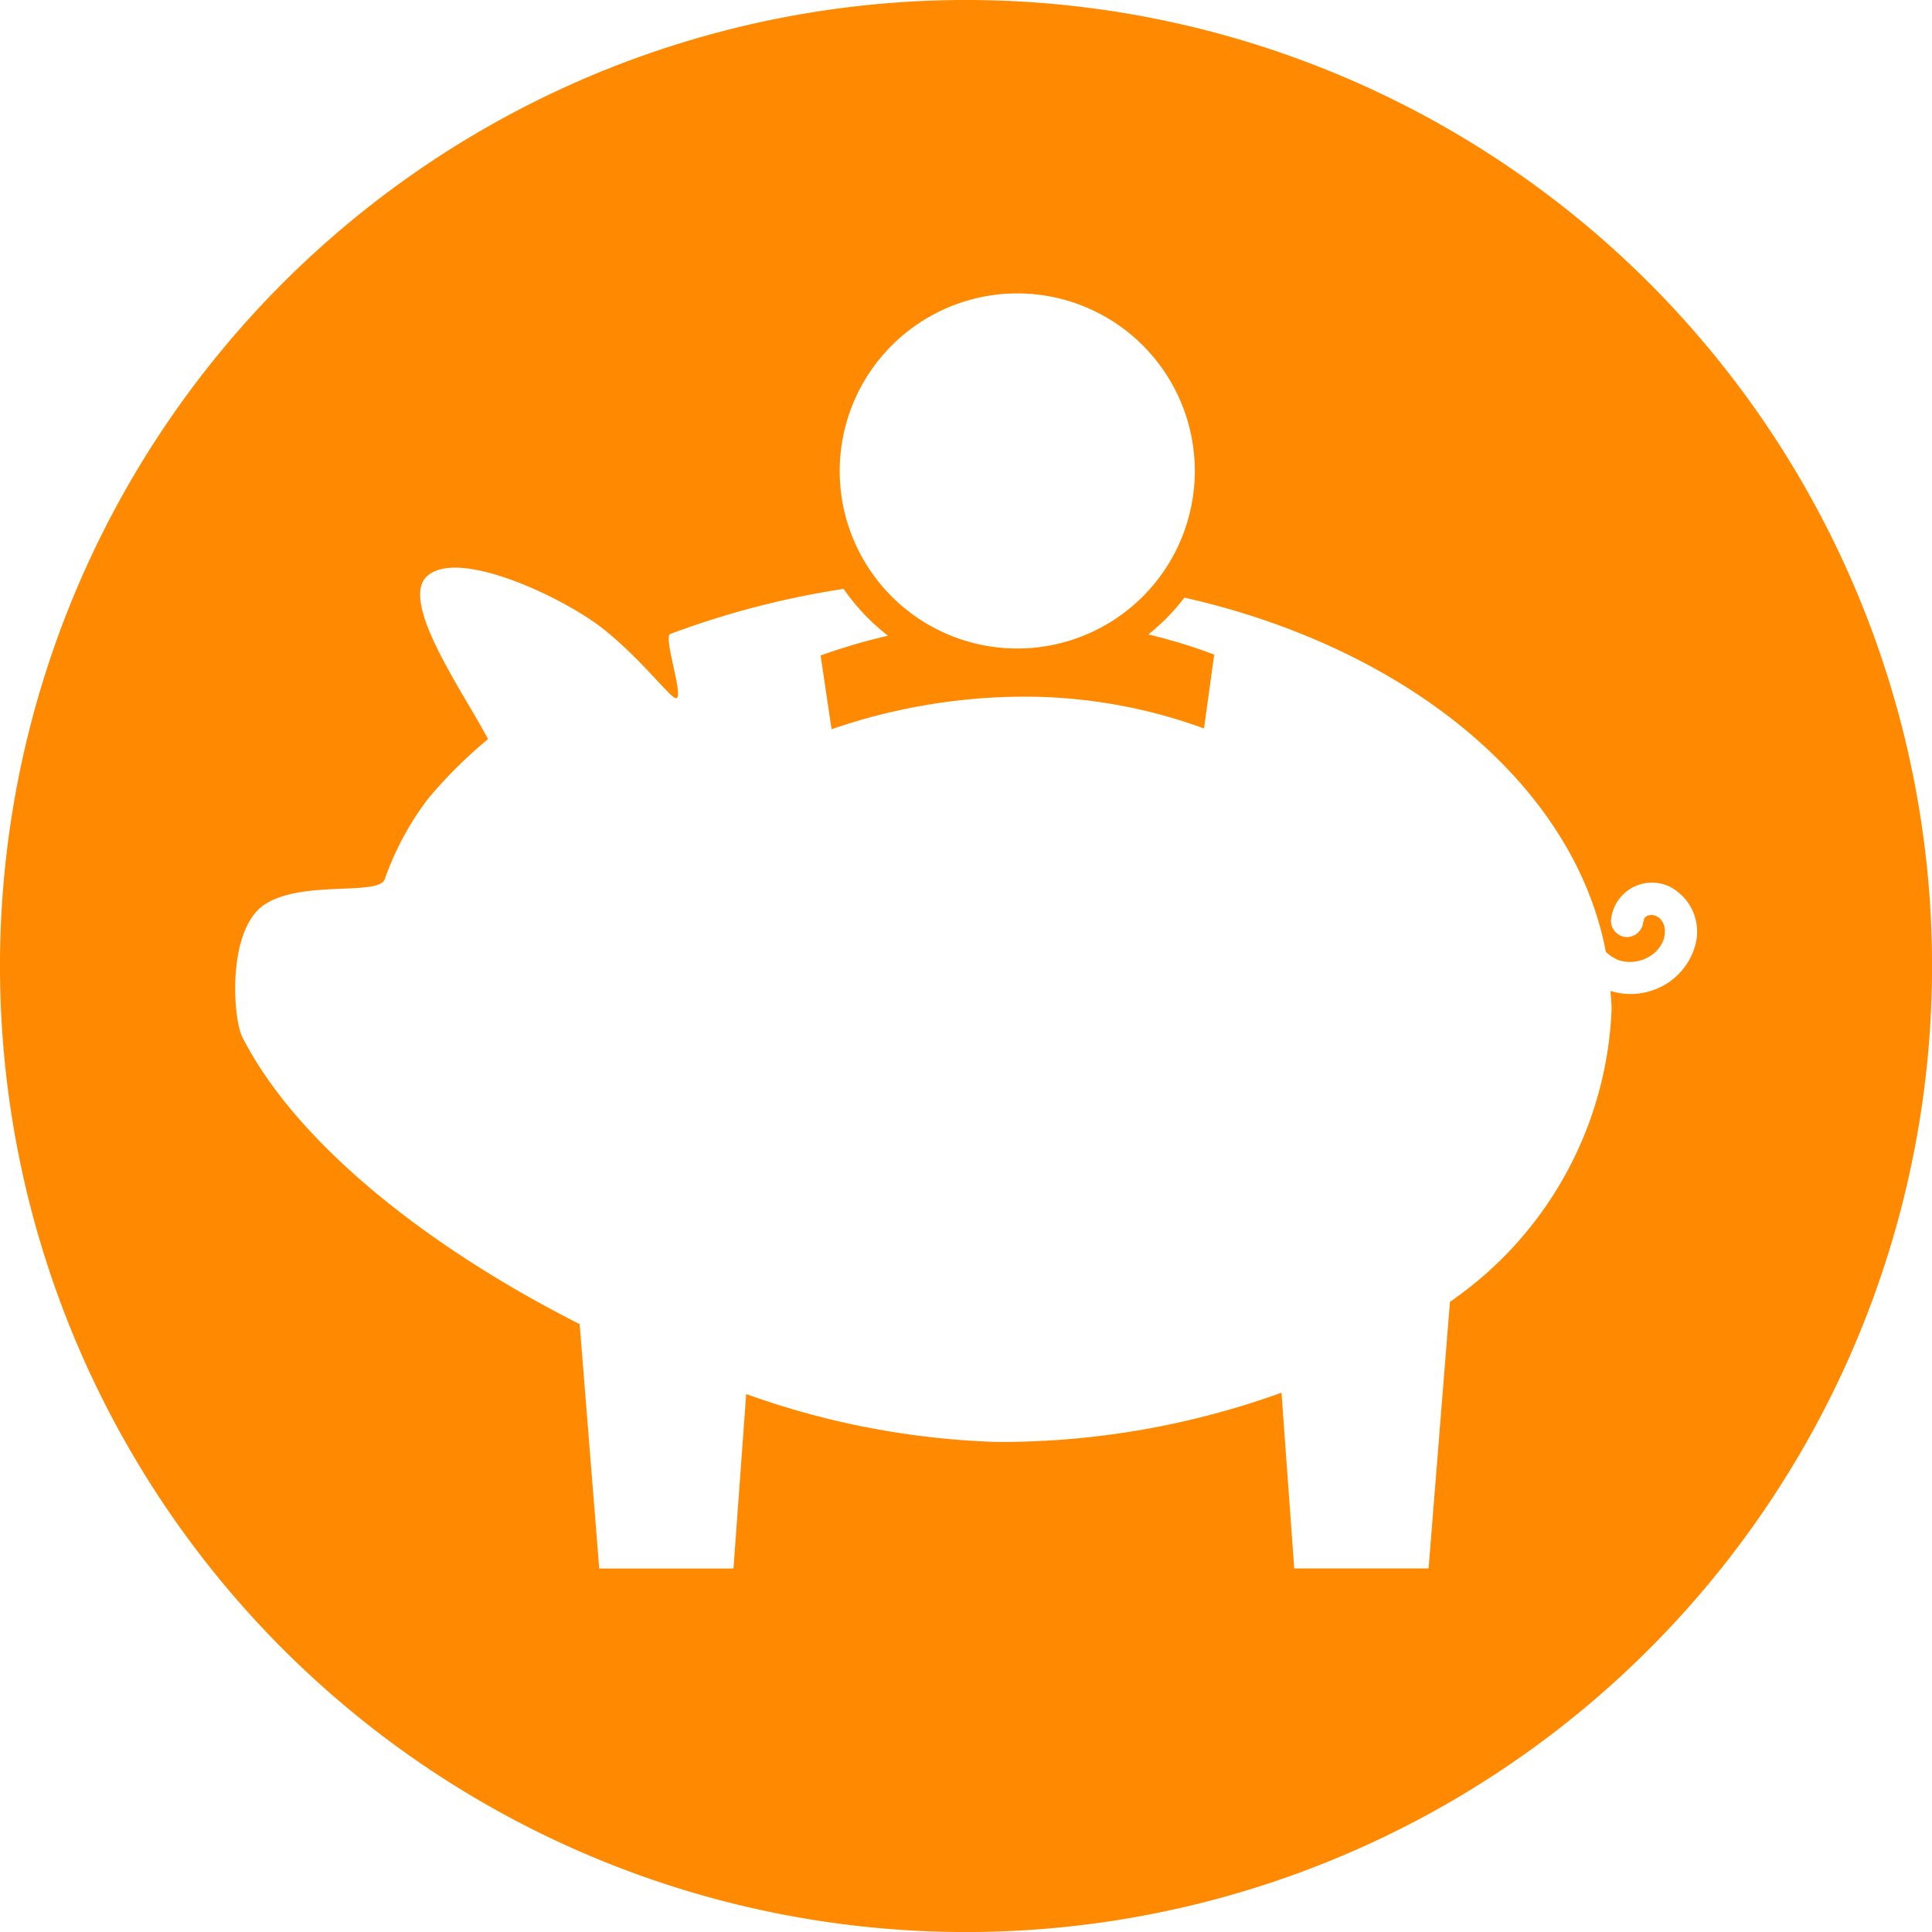 <svg xmlns="http://www.w3.org/2000/svg" width="49.999" height="50" viewBox="0 0 49.999 50">
  <path id="Path_37380" data-name="Path 37380" d="M42.518,3.74a25,25,0,1,0,25,25A25,25,0,0,0,42.518,3.74Zm1.326,7.593a4.595,4.595,0,1,1-4.595,4.595A4.6,4.6,0,0,1,43.844,11.333ZM60.236,29.385a1.742,1.742,0,0,1-1.039,0c.01.161.028.32.028.482a9.653,9.653,0,0,1-4.183,7.563l-.553,6.9H51.012l-.33-4.548a21.391,21.391,0,0,1-7.375,1.275,21.094,21.094,0,0,1-6.478-1.24L36.5,44.333H33.026l-.507-6.326c-3.86-1.951-7.3-4.631-8.727-7.422-.254-.5-.4-2.807.582-3.442s2.934-.21,3.1-.647a7.6,7.6,0,0,1,1.109-2.069,11.863,11.863,0,0,1,1.564-1.559c-.576-1.12-2.285-3.509-1.594-4.2.788-.784,3.6.555,4.617,1.379s1.734,1.812,1.856,1.761c.183-.077-.35-1.59-.162-1.661a22.409,22.409,0,0,1,4.486-1.167A5.458,5.458,0,0,0,40.5,20.192a15.218,15.218,0,0,0-1.745.512l.283,1.908a15.366,15.366,0,0,1,5.017-.843,13.526,13.526,0,0,1,4.622.823l.264-1.911a13.831,13.831,0,0,0-1.705-.522,5.472,5.472,0,0,0,.934-.953c5.764,1.3,10.087,4.844,10.907,9.17a1.6,1.6,0,0,0,.15.119c.028.017.056.033.084.049.05.023.059.028.027.017a.968.968,0,0,0,.159.051l.072.015a1.206,1.206,0,0,0,.149.007.987.987,0,0,0,.486-.141.832.832,0,0,0,.334-.358.643.643,0,0,0,.065-.284.364.364,0,0,0-.015-.138.822.822,0,0,0-.029-.09c.012.033.007.027-.014-.019a.355.355,0,0,0-.3-.188c-.021.01-.105.025-.05,0-.024.012-.049.026-.072.041.028-.025.023-.021-.014.012s-.039.04-.017.009a.542.542,0,0,0-.043.07c.037-.074-.01.117-.005.026a.426.426,0,0,1-.418.417.421.421,0,0,1-.417-.417,1.064,1.064,0,0,1,1.522-.887,1.311,1.311,0,0,1,.65,1.548A1.71,1.71,0,0,1,60.236,29.385Z" transform="translate(-17.518 -3.74)" fill="#ff8900"/>
</svg>
